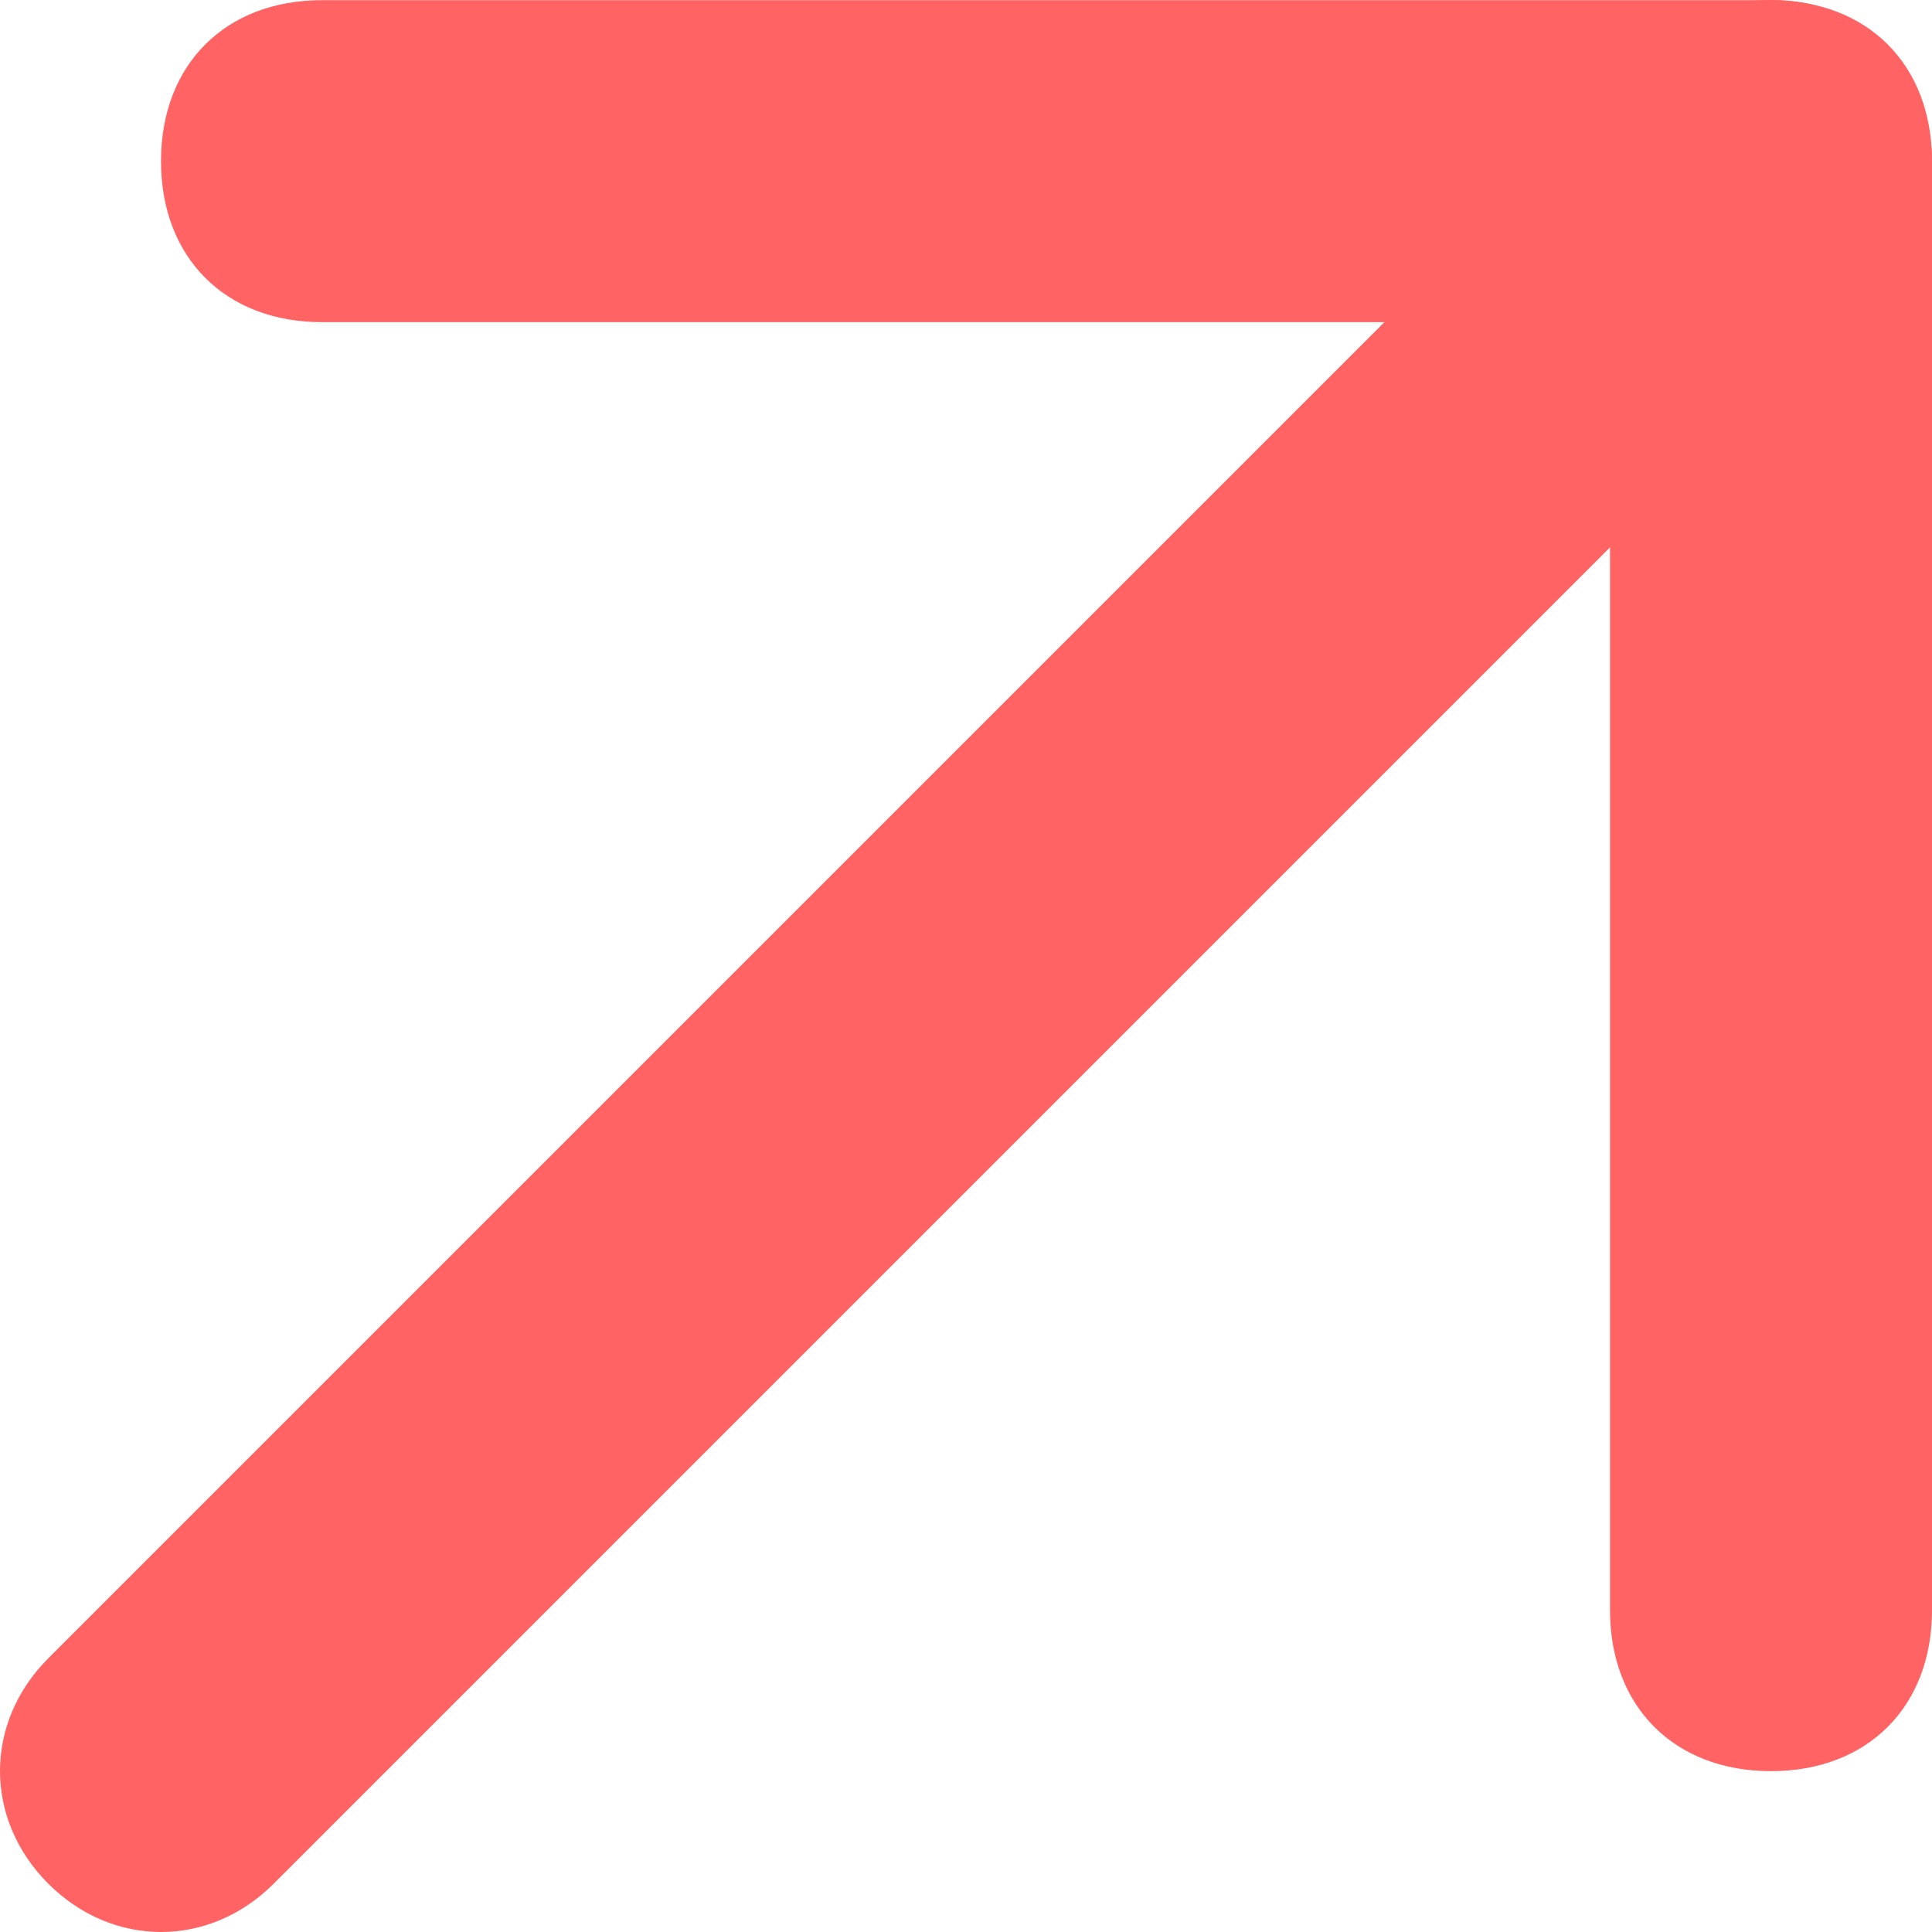<svg width="12" height="12" viewBox="0 0 12 12" fill="none" xmlns="http://www.w3.org/2000/svg">
<path d="M11 0C10.7 0 10.5 0.1 10.3 0.3L0.3 10.3C-0.1 10.7 -0.1 11.3 0.3 11.7C0.7 12.1 1.3 12.1 1.7 11.7L11.7 1.7C12.1 1.3 12.1 0.7 11.7 0.3C11.5 0.1 11.3 0 11 0Z" fill="#FF6363"/>
<path d="M11 0.001H2C1.4 0.001 1 0.401 1 1.001C1 1.601 1.4 2.001 2 2.001H10V10.001C10 10.601 10.4 11.001 11 11.001C11.6 11.001 12 10.601 12 10.001V1.001C12 0.401 11.6 0.001 11 0.001Z" fill="#FF6363"/>
</svg>
